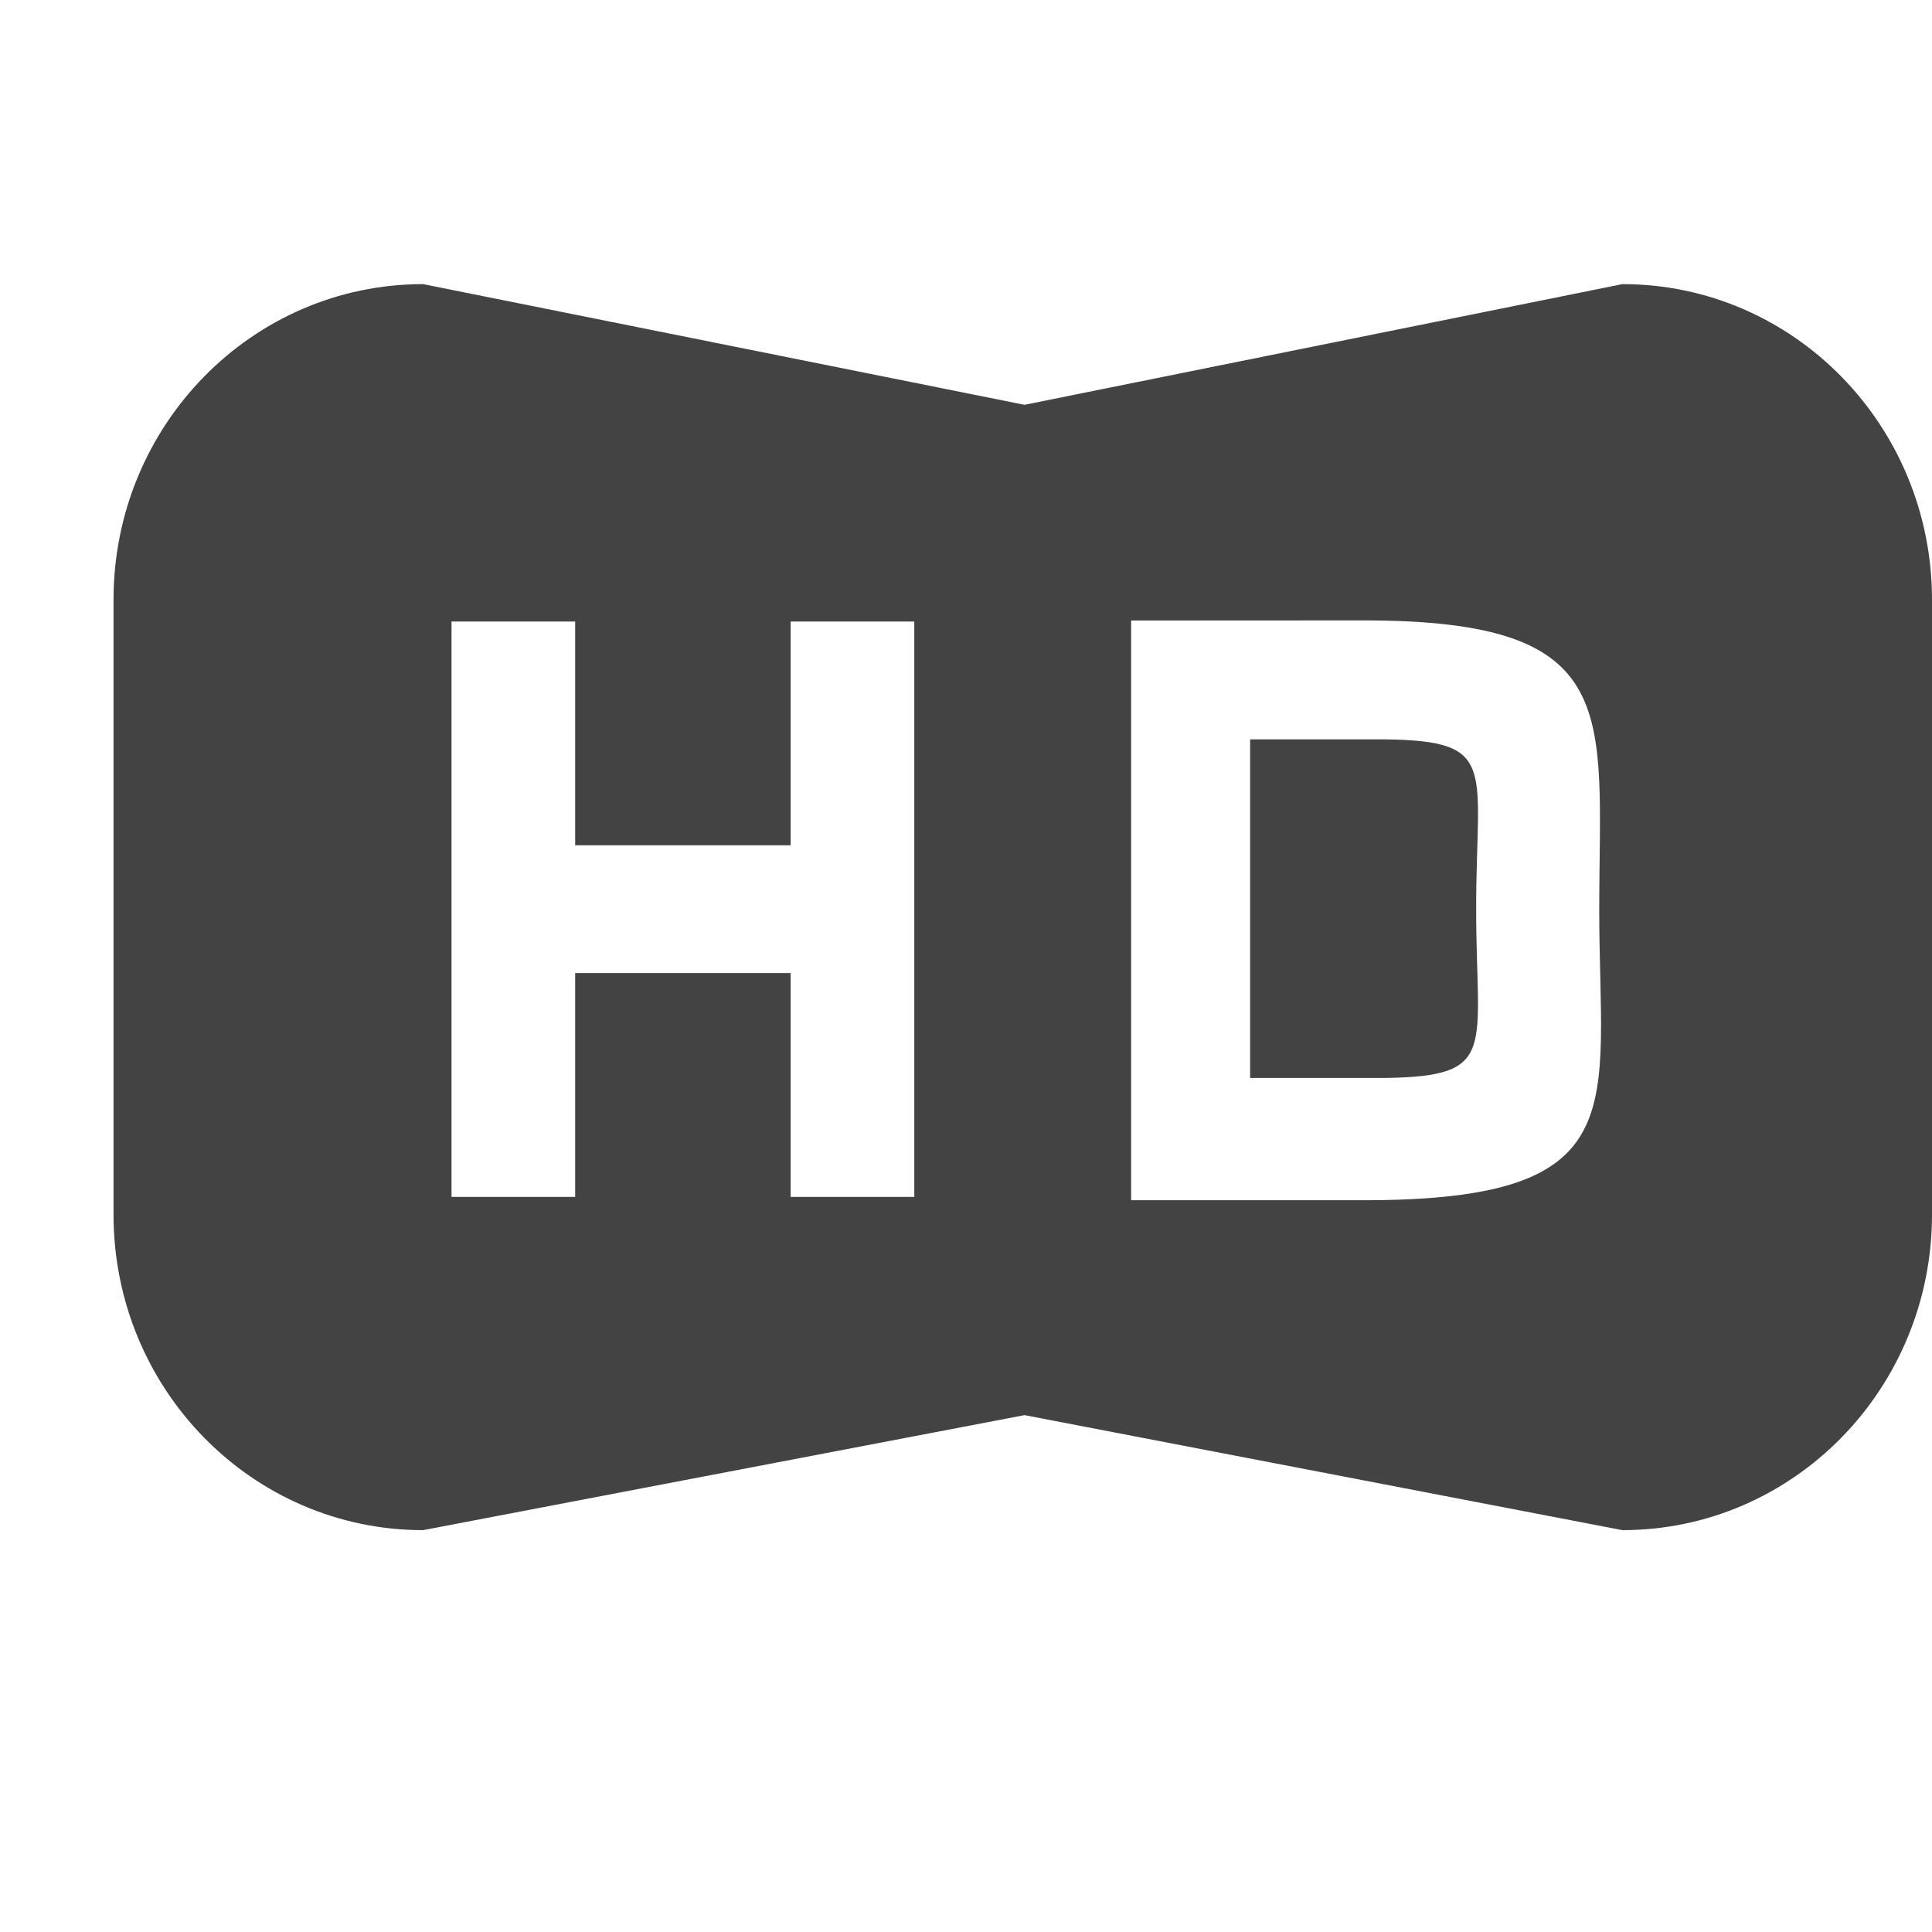 <?xml version="1.0" encoding="utf-8"?>

<svg width="800px" height="800px" viewBox="0 -0.5 17 17" version="1.1" xmlns="http://www.w3.org/2000/svg" xmlns:xlink="http://www.w3.org/1999/xlink" class="si-glyph si-glyph-button-hd">
    
    <title>1022</title>
    
    <defs>
</defs>
    <g stroke="none" stroke-width="1" fill="none" fill-rule="evenodd">
        <g transform="translate(1, 2)" fill="#434343">
            <path d="M13.276,0 L8.015,1.062 L2.723,0 C1.218,0 -0.001,1.243 -0.001,2.777 L-0.001,8.187 C-0.001,9.721 1.218,10.964 2.723,10.964 L8.015,9.952 L13.276,10.964 C14.78,10.964 16,9.721 16,8.187 L16,2.777 C16,1.243 14.78,0 13.276,0 L13.276,0 Z M7.045,8.032 L5.957,8.032 L5.957,6.062 L4.061,6.062 L4.061,8.032 L2.973,8.032 L2.973,2.969 L4.061,2.969 L4.061,4.938 L5.957,4.938 L5.957,2.969 L7.045,2.969 L7.045,8.032 L7.045,8.032 Z M11,8.061 L8.953,8.061 L8.953,2.96 L11,2.959 C13.303,2.959 13.072,3.771 13.072,5.511 C13.072,7.249 13.407,8.061 11,8.061 L11,8.061 Z" class="si-glyph-fill">
</path>
            <path d="M11.197,4.006 L10,4.006 L10,6.985 L11.197,6.985 C12.187,6.969 11.989,6.737 11.989,5.497 C11.989,4.254 12.188,4.02 11.197,4.006 L11.197,4.006 Z" class="si-glyph-fill">
</path>
        </g>
    </g>
</svg>